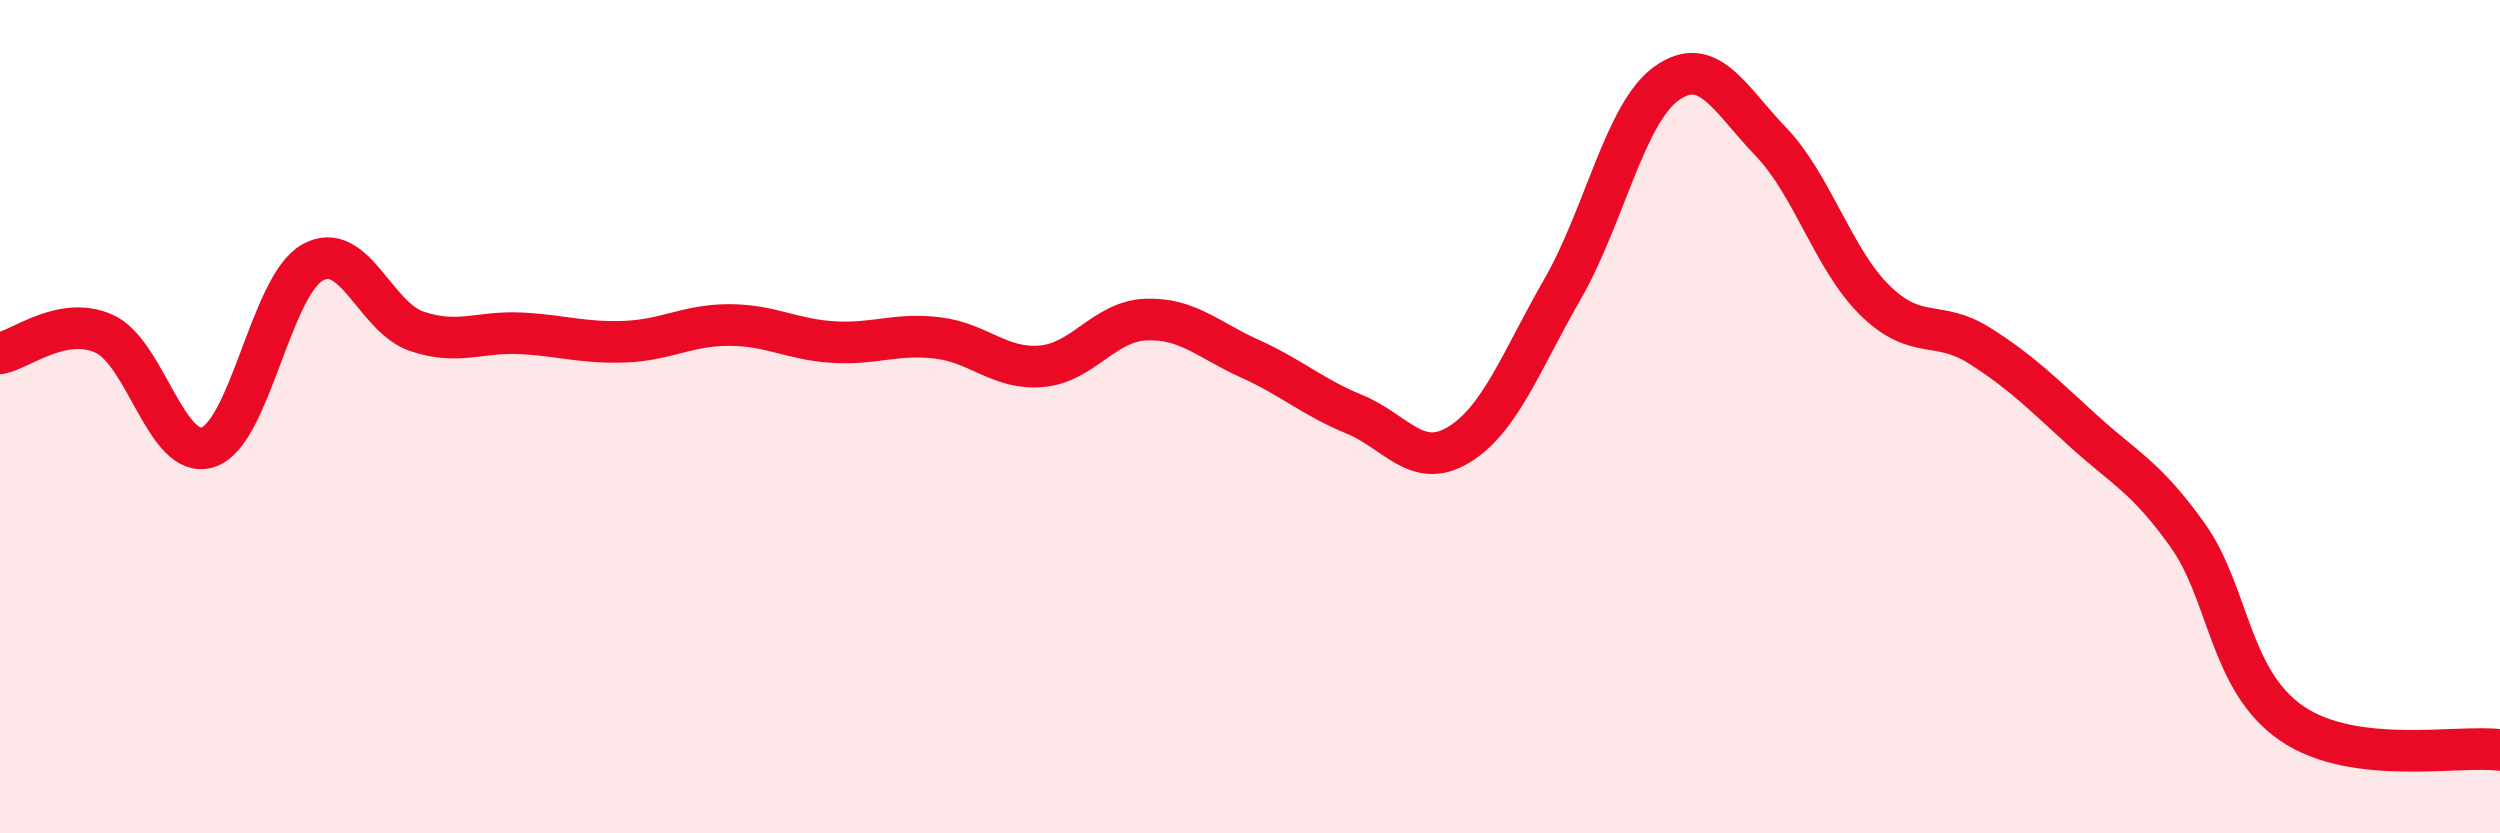 
    <svg width="60" height="20" viewBox="0 0 60 20" xmlns="http://www.w3.org/2000/svg">
      <path
        d="M 0,8.48 C 0.5,8.39 1.5,7.56 2.5,8.01 C 3.5,8.46 4,11.07 5,10.73 C 6,10.39 6.5,6.86 7.5,6.3 C 8.5,5.74 9,7.61 10,7.95 C 11,8.29 11.5,7.95 12.5,8 C 13.5,8.05 14,8.24 15,8.2 C 16,8.16 16.5,7.8 17.5,7.8 C 18.5,7.8 19,8.15 20,8.21 C 21,8.27 21.5,7.99 22.5,8.11 C 23.5,8.23 24,8.88 25,8.79 C 26,8.7 26.5,7.71 27.5,7.67 C 28.5,7.63 29,8.16 30,8.61 C 31,9.06 31.5,9.53 32.5,9.94 C 33.5,10.35 34,11.28 35,10.68 C 36,10.08 36.5,8.68 37.5,6.94 C 38.5,5.2 39,2.71 40,2 C 41,1.29 41.5,2.36 42.5,3.4 C 43.5,4.44 44,6.23 45,7.21 C 46,8.19 46.5,7.66 47.5,8.29 C 48.5,8.92 49,9.43 50,10.34 C 51,11.25 51.5,11.44 52.5,12.84 C 53.5,14.24 53.5,16.33 55,17.36 C 56.5,18.39 59,17.87 60,18L60 20L0 20Z"
        fill="#EB0A25"
        opacity="0.1"
        stroke-linecap="round"
        stroke-linejoin="round"
      />
      <path
        d="M 0,8.48 C 0.5,8.39 1.5,7.56 2.5,8.01 C 3.5,8.46 4,11.07 5,10.73 C 6,10.39 6.5,6.86 7.5,6.3 C 8.5,5.74 9,7.61 10,7.95 C 11,8.29 11.5,7.95 12.5,8 C 13.5,8.05 14,8.24 15,8.2 C 16,8.16 16.5,7.8 17.5,7.8 C 18.5,7.8 19,8.15 20,8.21 C 21,8.27 21.5,7.99 22.5,8.11 C 23.5,8.23 24,8.88 25,8.79 C 26,8.7 26.5,7.71 27.5,7.67 C 28.5,7.63 29,8.16 30,8.61 C 31,9.06 31.5,9.53 32.5,9.94 C 33.5,10.35 34,11.28 35,10.68 C 36,10.08 36.5,8.68 37.5,6.94 C 38.5,5.2 39,2.71 40,2 C 41,1.29 41.5,2.36 42.5,3.4 C 43.5,4.44 44,6.23 45,7.21 C 46,8.19 46.5,7.66 47.5,8.29 C 48.5,8.92 49,9.43 50,10.34 C 51,11.25 51.5,11.44 52.5,12.84 C 53.5,14.24 53.5,16.33 55,17.36 C 56.5,18.39 59,17.87 60,18"
        stroke="#EB0A25"
        stroke-width="1"
        fill="none"
        stroke-linecap="round"
        stroke-linejoin="round"
      />
    </svg>
  